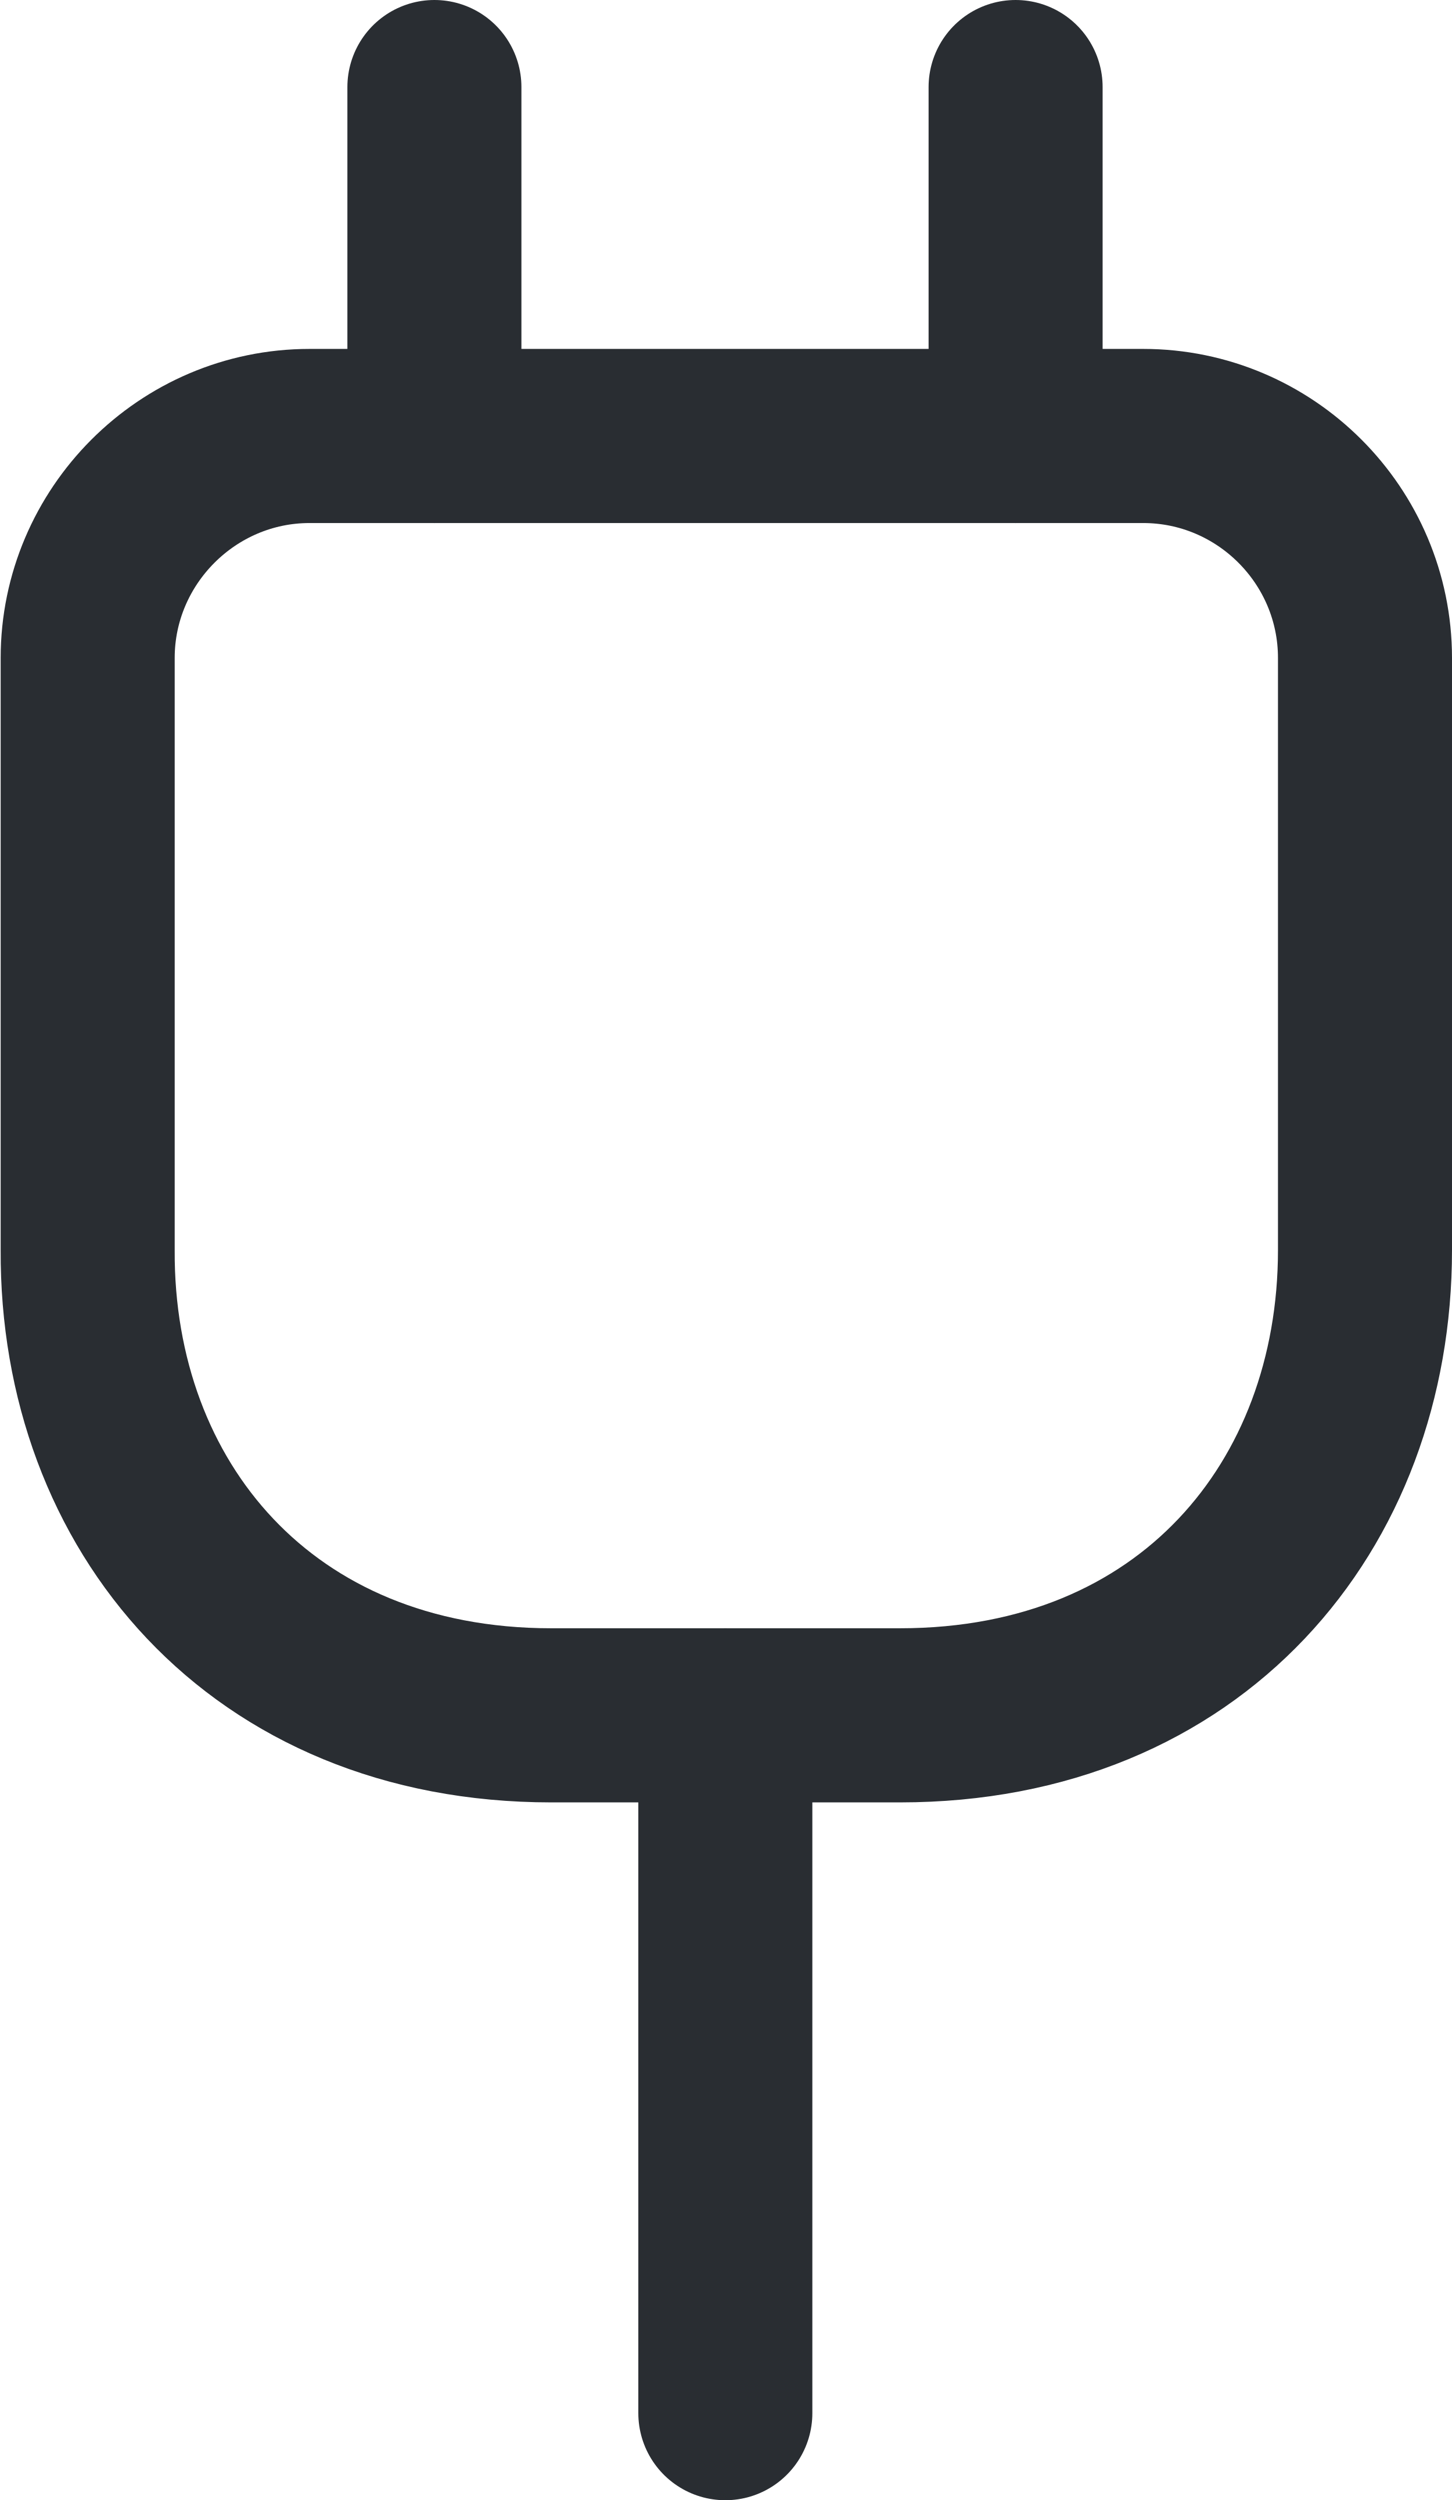 <svg xmlns="http://www.w3.org/2000/svg" id="Layer_2" data-name="Layer 2" viewBox="0 0 21.86 37.62"><defs><style>      .cls-1 {        fill: none;        stroke: #292d32;        stroke-linecap: round;        stroke-linejoin: round;        stroke-width: 2.62px;      }    </style></defs><g id="Layer_1-2" data-name="Layer 1"><path class="cls-1" d="m8.3,25.81h5.25c4.38,0,7-3.15,7-7v-8.91c0-1.84-1.5-3.34-3.34-3.34H4.66c-1.84,0-3.34,1.51-3.34,3.34v8.91c-.02,3.85,2.61,7,6.98,7Z"></path><path class="cls-1" d="m6.54,1.31v5.25"></path><path class="cls-1" d="m15.29,1.31v5.25"></path><path class="cls-1" d="m10.92,36.31v-10.5"></path></g></svg>
